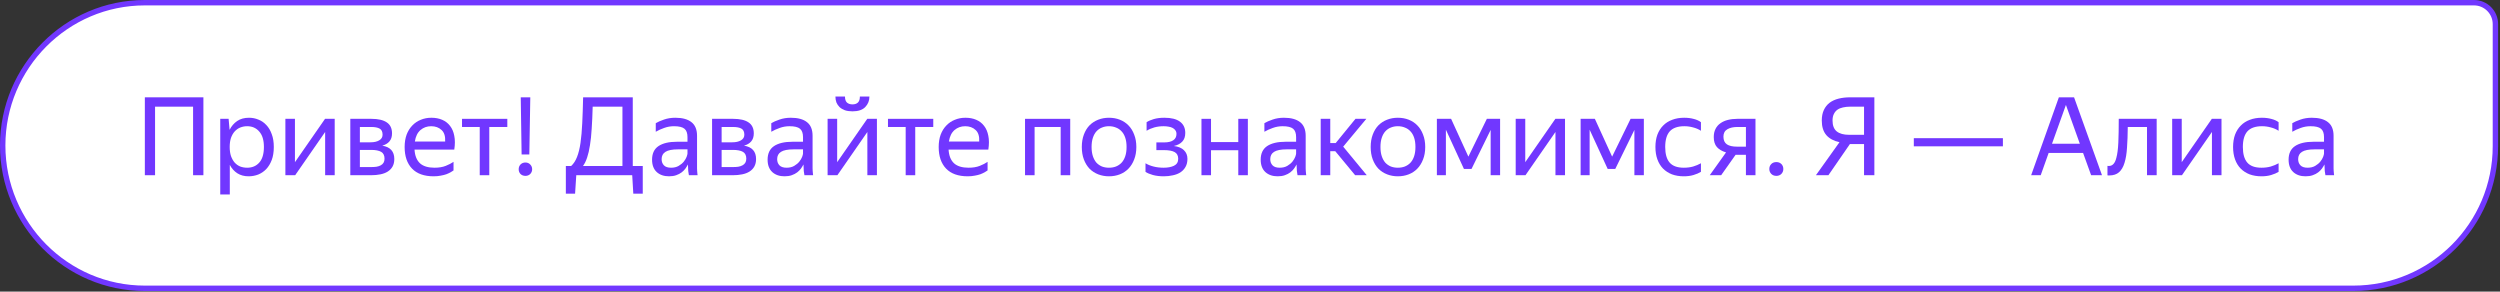 <svg xmlns="http://www.w3.org/2000/svg" width="463" height="54" viewBox="0 0 463 54" fill="none">
  <rect x="0" y="0" width="463" height="54" fill="#333333" stroke="none"/>
  <path d="M26.826 0.5H458.18C460.373 0.5 462.151 2.278 462.151 4.471V27.069C462.151 41.608 450.365 53.395 435.826 53.395H26.826C12.289 53.395 0.5 41.49 0.5 26.947C0.5 12.405 12.289 0.5 26.826 0.5Z" fill="white"></path>
  <path d="M26.826 0.5H458.18C460.373 0.5 462.151 2.278 462.151 4.471V27.069C462.151 41.608 450.365 53.395 435.826 53.395H26.826C12.289 53.395 0.5 41.49 0.5 26.947C0.5 12.405 12.289 0.5 26.826 0.5Z" stroke="#7137FF"></path>
  <path d="M430.487 30.458C430.366 30.699 430.212 30.954 430.024 31.222C429.836 31.477 429.602 31.712 429.32 31.927C429.038 32.141 428.703 32.316 428.314 32.45C427.939 32.584 427.496 32.651 426.986 32.651C426.047 32.651 425.29 32.389 424.713 31.866C424.136 31.33 423.848 30.565 423.848 29.573C423.848 28.433 424.243 27.594 425.035 27.058C425.839 26.521 426.98 26.253 428.455 26.253H430.407V25.388C430.407 24.664 430.219 24.147 429.843 23.839C429.468 23.53 428.824 23.376 427.912 23.376C427.268 23.376 426.658 23.483 426.081 23.698C425.504 23.899 424.988 24.134 424.532 24.402V22.813C424.907 22.585 425.41 22.363 426.041 22.149C426.684 21.921 427.389 21.807 428.153 21.807C429.468 21.807 430.467 22.082 431.151 22.631C431.835 23.168 432.177 24.006 432.177 25.146V30.76C432.177 30.88 432.177 31.021 432.177 31.182C432.19 31.33 432.197 31.484 432.197 31.645C432.211 31.806 432.224 31.96 432.237 32.108C432.251 32.242 432.264 32.356 432.278 32.45H430.668C430.628 32.262 430.588 32 430.547 31.665C430.521 31.316 430.507 31.015 430.507 30.76L430.487 30.458ZM427.369 31.061C427.918 31.061 428.388 30.948 428.777 30.719C429.166 30.491 429.481 30.23 429.722 29.935C429.964 29.626 430.138 29.331 430.246 29.05C430.353 28.755 430.407 28.547 430.407 28.426V27.661H428.636C427.576 27.661 426.805 27.816 426.322 28.124C425.853 28.419 425.618 28.869 425.618 29.472C425.618 29.942 425.759 30.324 426.041 30.619C426.322 30.914 426.765 31.061 427.369 31.061Z" fill="#7137FF"></path>
  <path d="M418.818 32.651C418.013 32.651 417.282 32.53 416.625 32.289C415.981 32.034 415.431 31.678 414.975 31.222C414.519 30.753 414.17 30.183 413.929 29.512C413.688 28.842 413.567 28.077 413.567 27.219C413.567 26.374 413.688 25.616 413.929 24.945C414.184 24.275 414.539 23.711 414.995 23.255C415.451 22.786 416.008 22.43 416.665 22.189C417.322 21.934 418.067 21.807 418.898 21.807C419.542 21.807 420.132 21.88 420.669 22.028C421.205 22.162 421.648 22.363 421.997 22.631V24.221C421.568 23.939 421.085 23.731 420.548 23.597C420.025 23.45 419.482 23.376 418.919 23.376C417.698 23.376 416.799 23.691 416.223 24.322C415.659 24.952 415.378 25.918 415.378 27.219C415.378 28.52 415.653 29.485 416.203 30.116C416.752 30.746 417.624 31.061 418.818 31.061C419.448 31.061 420.025 30.988 420.548 30.84C421.085 30.679 421.568 30.478 421.997 30.237V31.826C421.621 32.054 421.165 32.248 420.629 32.41C420.106 32.57 419.502 32.651 418.818 32.651Z" fill="#7137FF"></path>
  <path d="M404.057 30.035L409.63 22.008H411.421V32.45H409.65V24.442L404.097 32.45H402.287V22.008H404.057V30.035Z" fill="#7137FF"></path>
  <path d="M391.952 29.21C392.139 28.526 392.26 27.601 392.314 26.434C392.367 25.267 392.394 23.792 392.394 22.008H399.416V32.45H397.625V23.517H394.064C394.051 24.952 394.004 26.226 393.923 27.339C393.856 28.453 393.702 29.392 393.46 30.156C393.232 30.921 392.89 31.504 392.434 31.907C391.992 32.295 391.395 32.49 390.644 32.49C390.59 32.49 390.536 32.49 390.483 32.49C390.429 32.49 390.369 32.483 390.302 32.47V30.719C390.369 30.733 390.456 30.739 390.563 30.739C391.247 30.739 391.71 30.23 391.952 29.21Z" fill="#7137FF"></path>
  <path d="M381.301 18.024H384.117L389.288 32.45H387.276L385.787 28.325H379.41L377.941 32.45H376.17L381.301 18.024ZM385.184 26.615L382.609 19.433L380.033 26.615H385.184Z" fill="#7137FF"></path>
  <path d="M354.439 25.59H370.937V27.099H354.439V25.59Z" fill="#7137FF"></path>
  <path d="M337.394 22.33C337.394 21.565 337.521 20.915 337.776 20.378C338.031 19.828 338.387 19.379 338.843 19.03C339.312 18.682 339.869 18.427 340.513 18.266C341.156 18.105 341.867 18.024 342.645 18.024H347.132V32.45H345.22V26.676H342.605L338.621 32.45H336.308L340.673 26.334C339.614 26.106 338.802 25.67 338.239 25.026C337.676 24.369 337.394 23.47 337.394 22.33ZM345.22 24.965V19.755H342.645C342.162 19.755 341.72 19.802 341.317 19.895C340.928 19.976 340.586 20.117 340.291 20.318C340.01 20.519 339.788 20.788 339.627 21.123C339.466 21.445 339.386 21.847 339.386 22.33C339.386 23.242 339.647 23.913 340.171 24.342C340.694 24.758 341.451 24.965 342.444 24.965H345.22Z" fill="#7137FF"></path>
  <path d="M328.984 32.571C328.596 32.571 328.28 32.45 328.039 32.209C327.797 31.954 327.677 31.652 327.677 31.303C327.677 30.928 327.797 30.619 328.039 30.378C328.28 30.136 328.596 30.016 328.984 30.016C329.36 30.016 329.669 30.136 329.91 30.378C330.151 30.619 330.272 30.928 330.272 31.303C330.272 31.652 330.151 31.954 329.91 32.209C329.669 32.45 329.36 32.571 328.984 32.571Z" fill="#7137FF"></path>
  <path d="M317.389 25.388C317.389 24.798 317.497 24.295 317.711 23.879C317.926 23.45 318.228 23.101 318.617 22.833C319.006 22.551 319.468 22.343 320.005 22.209C320.541 22.075 321.125 22.008 321.755 22.008H325.115V32.45H323.345V28.667H321.433L318.758 32.45H316.645L319.663 28.225C318.939 28.01 318.375 27.681 317.973 27.239C317.584 26.796 317.389 26.179 317.389 25.388ZM323.345 27.158V23.517H321.755C321.004 23.517 320.387 23.658 319.904 23.939C319.421 24.221 319.18 24.677 319.18 25.307C319.18 25.965 319.395 26.441 319.824 26.736C320.253 27.017 320.863 27.158 321.655 27.158H323.345Z" fill="#7137FF"></path>
  <path d="M311.837 32.651C311.032 32.651 310.301 32.53 309.644 32.289C309 32.034 308.45 31.678 307.994 31.222C307.538 30.753 307.189 30.183 306.948 29.512C306.706 28.842 306.585 28.077 306.585 27.219C306.585 26.374 306.706 25.616 306.948 24.945C307.202 24.275 307.558 23.711 308.014 23.255C308.47 22.786 309.027 22.43 309.684 22.189C310.341 21.934 311.085 21.807 311.917 21.807C312.561 21.807 313.151 21.88 313.688 22.028C314.224 22.162 314.667 22.363 315.015 22.631V24.221C314.586 23.939 314.103 23.731 313.567 23.597C313.044 23.45 312.501 23.376 311.937 23.376C310.717 23.376 309.818 23.691 309.241 24.322C308.678 24.952 308.396 25.918 308.396 27.219C308.396 28.52 308.671 29.485 309.221 30.116C309.771 30.746 310.643 31.061 311.837 31.061C312.467 31.061 313.044 30.988 313.567 30.84C314.103 30.679 314.586 30.478 315.015 30.237V31.826C314.64 32.054 314.184 32.248 313.647 32.41C313.124 32.57 312.521 32.651 311.837 32.651Z" fill="#7137FF"></path>
  <path d="M302.69 24.06L299.149 31.283H297.741L294.401 24.02V32.45H292.731V22.008H295.367L298.566 29.009L301.986 22.008H304.441V32.45H302.69V24.06Z" fill="#7137FF"></path>
  <path d="M282.478 30.035L288.051 22.008H289.841V32.45H288.071V24.442L282.518 32.45H280.707V22.008H282.478V30.035Z" fill="#7137FF"></path>
  <path d="M276.068 24.06L272.527 31.283H271.119L267.779 24.02V32.45H266.109V22.008H268.745L271.943 29.009L275.364 22.008H277.818V32.45H276.068V24.06Z" fill="#7137FF"></path>
  <path d="M258.881 32.651C258.17 32.651 257.506 32.53 256.889 32.289C256.272 32.047 255.736 31.699 255.28 31.242C254.837 30.773 254.488 30.203 254.233 29.532C253.978 28.862 253.851 28.09 253.851 27.219C253.851 26.36 253.978 25.596 254.233 24.925C254.488 24.241 254.837 23.671 255.28 23.215C255.736 22.759 256.272 22.41 256.889 22.169C257.506 21.927 258.17 21.807 258.881 21.807C259.605 21.807 260.276 21.927 260.893 22.169C261.51 22.41 262.04 22.759 262.482 23.215C262.938 23.671 263.294 24.241 263.549 24.925C263.817 25.596 263.951 26.36 263.951 27.219C263.951 28.09 263.817 28.862 263.549 29.532C263.294 30.203 262.938 30.773 262.482 31.242C262.04 31.699 261.51 32.047 260.893 32.289C260.276 32.53 259.605 32.651 258.881 32.651ZM258.881 31.061C259.35 31.061 259.78 30.988 260.169 30.84C260.571 30.679 260.92 30.445 261.215 30.136C261.51 29.814 261.738 29.412 261.899 28.929C262.06 28.446 262.14 27.876 262.14 27.219C262.14 26.561 262.06 25.991 261.899 25.509C261.738 25.026 261.51 24.63 261.215 24.322C260.92 24 260.571 23.765 260.169 23.617C259.78 23.456 259.35 23.376 258.881 23.376C258.411 23.376 257.982 23.456 257.593 23.617C257.204 23.765 256.862 24 256.567 24.322C256.285 24.63 256.064 25.026 255.903 25.509C255.742 25.991 255.662 26.561 255.662 27.219C255.662 27.876 255.742 28.446 255.903 28.929C256.064 29.412 256.285 29.814 256.567 30.136C256.862 30.445 257.204 30.679 257.593 30.84C257.982 30.988 258.411 31.061 258.881 31.061Z" fill="#7137FF"></path>
  <path d="M247.291 28.003H246.365V32.45H244.595V22.008H246.365V26.494H247.371L251.033 22.008H253.045L248.759 27.158L253.125 32.45H250.973L247.291 28.003Z" fill="#7137FF"></path>
  <path d="M240.121 30.458C240 30.699 239.846 30.954 239.658 31.222C239.47 31.477 239.236 31.712 238.954 31.927C238.672 32.141 238.337 32.316 237.948 32.45C237.572 32.584 237.13 32.651 236.62 32.651C235.681 32.651 234.923 32.389 234.347 31.866C233.77 31.33 233.481 30.565 233.481 29.573C233.481 28.433 233.877 27.594 234.668 27.058C235.473 26.521 236.613 26.253 238.089 26.253H240.04V25.388C240.04 24.664 239.853 24.147 239.477 23.839C239.101 23.53 238.458 23.376 237.546 23.376C236.902 23.376 236.291 23.483 235.715 23.698C235.138 23.899 234.622 24.134 234.166 24.402V22.813C234.541 22.585 235.044 22.363 235.674 22.149C236.318 21.921 237.022 21.807 237.787 21.807C239.101 21.807 240.101 22.082 240.785 22.631C241.469 23.168 241.811 24.006 241.811 25.146V30.76C241.811 30.88 241.811 31.021 241.811 31.182C241.824 31.33 241.831 31.484 241.831 31.645C241.844 31.806 241.858 31.96 241.871 32.108C241.885 32.242 241.898 32.356 241.911 32.45H240.302C240.262 32.262 240.221 32 240.181 31.665C240.154 31.316 240.141 31.015 240.141 30.76L240.121 30.458ZM237.002 31.061C237.552 31.061 238.022 30.948 238.411 30.719C238.8 30.491 239.115 30.23 239.356 29.935C239.598 29.626 239.772 29.331 239.879 29.05C239.987 28.755 240.04 28.547 240.04 28.426V27.661H238.27C237.21 27.661 236.439 27.816 235.956 28.124C235.487 28.419 235.252 28.869 235.252 29.472C235.252 29.942 235.393 30.324 235.674 30.619C235.956 30.914 236.399 31.061 237.002 31.061Z" fill="#7137FF"></path>
  <path d="M229.331 27.822H224.281V32.45H222.511V22.008H224.281V26.313H229.331V22.008H231.102V32.45H229.331V27.822Z" fill="#7137FF"></path>
  <path d="M219.914 29.412C219.914 30.002 219.793 30.505 219.552 30.921C219.324 31.323 219.009 31.658 218.606 31.927C218.204 32.181 217.734 32.362 217.198 32.47C216.675 32.59 216.125 32.651 215.548 32.651C214.784 32.651 214.106 32.57 213.516 32.41C212.939 32.248 212.483 32.054 212.148 31.826V30.237C212.564 30.491 213.06 30.693 213.637 30.84C214.214 30.988 214.837 31.061 215.508 31.061C216.272 31.061 216.909 30.941 217.419 30.699C217.942 30.445 218.204 30.015 218.204 29.412C218.204 28.822 217.983 28.406 217.54 28.164C217.111 27.923 216.447 27.802 215.548 27.802H214.16V26.374H215.608C216.346 26.374 216.909 26.24 217.298 25.971C217.687 25.703 217.882 25.314 217.882 24.804C217.882 24.536 217.815 24.315 217.681 24.14C217.56 23.953 217.392 23.805 217.178 23.698C216.963 23.577 216.708 23.497 216.413 23.456C216.132 23.403 215.83 23.376 215.508 23.376C214.891 23.376 214.314 23.45 213.778 23.597C213.255 23.745 212.778 23.953 212.349 24.221V22.631C212.698 22.404 213.147 22.209 213.697 22.048C214.26 21.887 214.911 21.807 215.649 21.807C216.923 21.807 217.882 22.048 218.526 22.531C219.183 23.014 219.512 23.711 219.512 24.623C219.512 25.307 219.324 25.844 218.948 26.233C218.586 26.622 218.07 26.89 217.399 27.038C218.231 27.145 218.854 27.407 219.27 27.822C219.699 28.238 219.914 28.768 219.914 29.412Z" fill="#7137FF"></path>
  <path d="M205.38 32.651C204.67 32.651 204.006 32.53 203.389 32.289C202.772 32.047 202.235 31.699 201.779 31.242C201.336 30.773 200.988 30.203 200.733 29.532C200.478 28.862 200.351 28.09 200.351 27.219C200.351 26.36 200.478 25.596 200.733 24.925C200.988 24.241 201.336 23.671 201.779 23.215C202.235 22.759 202.772 22.41 203.389 22.169C204.006 21.927 204.67 21.807 205.38 21.807C206.105 21.807 206.775 21.927 207.392 22.169C208.009 22.41 208.539 22.759 208.982 23.215C209.438 23.671 209.793 24.241 210.048 24.925C210.316 25.596 210.45 26.36 210.45 27.219C210.45 28.09 210.316 28.862 210.048 29.532C209.793 30.203 209.438 30.773 208.982 31.242C208.539 31.699 208.009 32.047 207.392 32.289C206.775 32.53 206.105 32.651 205.38 32.651ZM205.38 31.061C205.85 31.061 206.279 30.988 206.668 30.84C207.07 30.679 207.419 30.445 207.714 30.136C208.009 29.814 208.237 29.412 208.398 28.929C208.559 28.446 208.64 27.876 208.64 27.219C208.64 26.561 208.559 25.991 208.398 25.509C208.237 25.026 208.009 24.63 207.714 24.322C207.419 24 207.07 23.765 206.668 23.617C206.279 23.456 205.85 23.376 205.38 23.376C204.911 23.376 204.482 23.456 204.093 23.617C203.704 23.765 203.362 24 203.067 24.322C202.785 24.63 202.564 25.026 202.403 25.509C202.242 25.991 202.161 26.561 202.161 27.219C202.161 27.876 202.242 28.446 202.403 28.929C202.564 29.412 202.785 29.814 203.067 30.136C203.362 30.445 203.704 30.679 204.093 30.84C204.482 30.988 204.911 31.061 205.38 31.061Z" fill="#7137FF"></path>
  <path d="M189.836 22.008H198.206V32.45H196.436V23.517H191.607V32.45H189.836V22.008Z" fill="#7137FF"></path>
  <path d="M182.899 31.564C182.752 31.672 182.571 31.786 182.356 31.907C182.142 32.027 181.88 32.148 181.571 32.269C181.263 32.376 180.914 32.463 180.525 32.53C180.136 32.611 179.7 32.651 179.218 32.651C177.46 32.651 176.126 32.175 175.214 31.222C174.302 30.27 173.846 28.936 173.846 27.219C173.846 26.374 173.966 25.616 174.208 24.945C174.463 24.275 174.811 23.711 175.254 23.255C175.697 22.786 176.22 22.43 176.823 22.189C177.427 21.934 178.084 21.807 178.795 21.807C179.546 21.807 180.217 21.934 180.807 22.189C181.397 22.444 181.88 22.819 182.256 23.316C182.644 23.812 182.906 24.429 183.04 25.166C183.188 25.891 183.188 26.736 183.04 27.702H175.677C175.744 28.828 176.079 29.673 176.683 30.237C177.286 30.787 178.185 31.061 179.378 31.061C180.183 31.061 180.874 30.948 181.451 30.719C182.028 30.491 182.51 30.243 182.899 29.975V31.564ZM178.755 23.376C177.99 23.376 177.333 23.611 176.783 24.08C176.233 24.55 175.884 25.26 175.737 26.213H181.35C181.404 25.247 181.183 24.536 180.686 24.08C180.19 23.611 179.546 23.376 178.755 23.376Z" fill="#7137FF"></path>
  <path d="M169.502 23.517V32.45H167.731V23.517H164.452V22.008H172.841V23.517H169.502Z" fill="#7137FF"></path>
  <path d="M157.88 20.62C157.343 20.62 156.874 20.553 156.471 20.419C156.082 20.271 155.754 20.077 155.486 19.835C155.231 19.581 155.036 19.292 154.902 18.97C154.781 18.635 154.721 18.273 154.721 17.884H156.492C156.492 18.393 156.612 18.762 156.854 18.99C157.109 19.218 157.451 19.332 157.88 19.332C158.309 19.332 158.644 19.218 158.886 18.99C159.127 18.762 159.248 18.393 159.248 17.884H161.018C161.018 18.648 160.757 19.299 160.234 19.835C159.724 20.358 158.939 20.62 157.88 20.62ZM155.043 30.036L160.616 22.008H162.407V32.45H160.636V24.443L155.083 32.45H153.272V22.008H155.043V30.036Z" fill="#7137FF"></path>
  <path d="M148.799 30.458C148.678 30.699 148.524 30.954 148.336 31.222C148.148 31.477 147.913 31.712 147.632 31.927C147.35 32.141 147.015 32.316 146.626 32.45C146.25 32.584 145.807 32.651 145.298 32.651C144.359 32.651 143.601 32.389 143.024 31.866C142.448 31.33 142.159 30.565 142.159 29.573C142.159 28.433 142.555 27.594 143.346 27.058C144.151 26.521 145.291 26.253 146.766 26.253H148.718V25.388C148.718 24.664 148.53 24.147 148.155 23.839C147.779 23.53 147.135 23.376 146.223 23.376C145.579 23.376 144.969 23.483 144.392 23.698C143.816 23.899 143.299 24.134 142.843 24.402V22.813C143.219 22.585 143.722 22.363 144.352 22.149C144.996 21.921 145.7 21.807 146.465 21.807C147.779 21.807 148.778 22.082 149.462 22.631C150.147 23.168 150.489 24.006 150.489 25.146V30.76C150.489 30.88 150.489 31.021 150.489 31.182C150.502 31.33 150.509 31.484 150.509 31.645C150.522 31.806 150.535 31.96 150.549 32.108C150.562 32.242 150.576 32.356 150.589 32.45H148.98C148.939 32.262 148.899 32 148.859 31.665C148.832 31.316 148.819 31.015 148.819 30.76L148.799 30.458ZM145.68 31.061C146.23 31.061 146.699 30.948 147.088 30.719C147.477 30.491 147.793 30.23 148.034 29.935C148.275 29.626 148.45 29.331 148.557 29.05C148.664 28.755 148.718 28.547 148.718 28.426V27.661H146.948C145.888 27.661 145.117 27.816 144.634 28.124C144.164 28.419 143.93 28.869 143.93 29.472C143.93 29.942 144.071 30.324 144.352 30.619C144.634 30.914 145.076 31.061 145.68 31.061Z" fill="#7137FF"></path>
  <path d="M131.876 22.008H135.779C137.04 22.008 137.992 22.229 138.636 22.672C139.28 23.101 139.602 23.778 139.602 24.704C139.602 25.321 139.441 25.817 139.119 26.193C138.81 26.555 138.368 26.816 137.791 26.977C139.28 27.219 140.024 28.044 140.024 29.452C140.024 29.988 139.917 30.451 139.702 30.84C139.488 31.216 139.193 31.524 138.817 31.766C138.442 32.007 137.986 32.181 137.449 32.289C136.926 32.396 136.356 32.45 135.739 32.45H131.876V22.008ZM133.646 23.517V26.354H135.618C136.289 26.354 136.825 26.233 137.228 25.991C137.643 25.75 137.851 25.401 137.851 24.945C137.851 24.395 137.67 24.02 137.308 23.819C136.946 23.617 136.43 23.517 135.759 23.517H133.646ZM133.646 27.762V30.941H135.719C136.094 30.941 136.43 30.921 136.725 30.88C137.033 30.827 137.295 30.739 137.509 30.619C137.737 30.498 137.912 30.337 138.032 30.136C138.153 29.935 138.214 29.687 138.214 29.392C138.214 28.788 138.006 28.366 137.59 28.124C137.174 27.883 136.55 27.762 135.719 27.762H133.646Z" fill="#7137FF"></path>
  <path d="M127.402 30.458C127.281 30.699 127.127 30.954 126.939 31.222C126.752 31.477 126.517 31.712 126.235 31.927C125.953 32.141 125.618 32.316 125.229 32.45C124.854 32.584 124.411 32.651 123.901 32.651C122.962 32.651 122.205 32.389 121.628 31.866C121.051 31.33 120.763 30.565 120.763 29.573C120.763 28.433 121.158 27.594 121.95 27.058C122.754 26.521 123.895 26.253 125.37 26.253H127.322V25.388C127.322 24.664 127.134 24.147 126.758 23.839C126.383 23.53 125.739 23.376 124.827 23.376C124.183 23.376 123.573 23.483 122.996 23.698C122.419 23.899 121.903 24.134 121.447 24.402V22.813C121.822 22.585 122.325 22.363 122.956 22.149C123.6 21.921 124.304 21.807 125.068 21.807C126.383 21.807 127.382 22.082 128.066 22.631C128.75 23.168 129.092 24.006 129.092 25.146V30.76C129.092 30.88 129.092 31.021 129.092 31.182C129.105 31.33 129.112 31.484 129.112 31.645C129.126 31.806 129.139 31.96 129.152 32.108C129.166 32.242 129.179 32.356 129.193 32.45H127.583C127.543 32.262 127.503 32 127.462 31.665C127.436 31.316 127.422 31.015 127.422 30.76L127.402 30.458ZM124.284 31.061C124.833 31.061 125.303 30.948 125.692 30.719C126.081 30.491 126.396 30.23 126.638 29.935C126.879 29.626 127.053 29.331 127.161 29.05C127.268 28.755 127.322 28.547 127.322 28.426V27.661H125.551C124.491 27.661 123.72 27.816 123.237 28.124C122.768 28.419 122.533 28.869 122.533 29.472C122.533 29.942 122.674 30.324 122.956 30.619C123.237 30.914 123.68 31.061 124.284 31.061Z" fill="#7137FF"></path>
  <path d="M117.188 30.74H119.039V35.87H117.288L117.087 32.45H106.726L106.505 35.87H104.794V30.74H105.78C106.236 30.324 106.598 29.767 106.867 29.07C107.148 28.359 107.363 27.487 107.511 26.454C107.658 25.422 107.765 24.208 107.832 22.813C107.899 21.418 107.953 19.822 107.993 18.024H117.188V30.74ZM115.277 30.74V19.755H109.764C109.724 21.284 109.663 22.638 109.583 23.819C109.516 24.986 109.408 26.012 109.261 26.897C109.127 27.782 108.952 28.54 108.738 29.171C108.537 29.787 108.282 30.311 107.973 30.74H115.277Z" fill="#7137FF"></path>
  <path d="M98.212 18.024L98.031 28.607H96.603L96.442 18.024H98.212ZM97.307 32.571C96.945 32.571 96.643 32.457 96.402 32.229C96.174 31.987 96.06 31.692 96.06 31.343C96.06 30.995 96.174 30.7 96.402 30.458C96.643 30.217 96.945 30.096 97.307 30.096C97.669 30.096 97.964 30.217 98.192 30.458C98.434 30.7 98.554 30.995 98.554 31.343C98.554 31.692 98.434 31.987 98.192 32.229C97.964 32.457 97.669 32.571 97.307 32.571Z" fill="#7137FF"></path>
  <path d="M90.616 23.517V32.45H88.846V23.517H85.566V22.008H93.956V23.517H90.616Z" fill="#7137FF"></path>
  <path d="M83.993 31.564C83.846 31.672 83.665 31.786 83.45 31.907C83.235 32.027 82.974 32.148 82.665 32.269C82.357 32.376 82.008 32.463 81.619 32.53C81.23 32.611 80.794 32.651 80.311 32.651C78.554 32.651 77.22 32.175 76.308 31.222C75.395 30.27 74.939 28.936 74.939 27.219C74.939 26.374 75.06 25.616 75.302 24.945C75.556 24.275 75.905 23.711 76.348 23.255C76.79 22.786 77.314 22.43 77.917 22.189C78.521 21.934 79.178 21.807 79.889 21.807C80.64 21.807 81.311 21.934 81.901 22.189C82.491 22.444 82.974 22.819 83.349 23.316C83.738 23.812 84 24.429 84.134 25.166C84.281 25.891 84.281 26.736 84.134 27.702H76.77C76.837 28.828 77.173 29.673 77.776 30.237C78.38 30.787 79.278 31.061 80.472 31.061C81.277 31.061 81.968 30.948 82.544 30.719C83.121 30.491 83.604 30.243 83.993 29.975V31.564ZM79.849 23.376C79.084 23.376 78.427 23.611 77.877 24.08C77.327 24.55 76.978 25.26 76.831 26.213H82.444C82.498 25.247 82.276 24.536 81.78 24.08C81.284 23.611 80.64 23.376 79.849 23.376Z" fill="#7137FF"></path>
  <path d="M64.877 22.008H68.781C70.041 22.008 70.994 22.229 71.638 22.672C72.281 23.101 72.603 23.778 72.603 24.704C72.603 25.321 72.442 25.817 72.12 26.193C71.812 26.555 71.369 26.816 70.793 26.977C72.281 27.219 73.026 28.044 73.026 29.452C73.026 29.988 72.918 30.451 72.704 30.84C72.489 31.216 72.194 31.524 71.819 31.766C71.443 32.007 70.987 32.181 70.451 32.289C69.927 32.396 69.357 32.45 68.74 32.45H64.877V22.008ZM66.648 23.517V26.354H68.62C69.29 26.354 69.827 26.233 70.229 25.991C70.645 25.75 70.853 25.401 70.853 24.945C70.853 24.395 70.672 24.02 70.31 23.819C69.948 23.617 69.431 23.517 68.76 23.517H66.648ZM66.648 27.762V30.941H68.72C69.096 30.941 69.431 30.921 69.726 30.88C70.035 30.827 70.296 30.739 70.511 30.619C70.739 30.498 70.913 30.337 71.034 30.136C71.155 29.935 71.215 29.687 71.215 29.392C71.215 28.788 71.007 28.366 70.591 28.124C70.175 27.883 69.552 27.762 68.72 27.762H66.648Z" fill="#7137FF"></path>
  <path d="M54.623 30.035L60.197 22.008H61.987V32.45H60.217V24.442L54.664 32.45H52.853V22.008H54.623V30.035Z" fill="#7137FF"></path>
  <path d="M46.041 32.651C45.236 32.651 44.538 32.463 43.948 32.088C43.371 31.712 42.909 31.196 42.56 30.538V36.011H40.79V22.008H42.339L42.52 24.04C42.868 23.356 43.338 22.813 43.928 22.41C44.518 22.008 45.249 21.807 46.121 21.807C46.725 21.807 47.301 21.921 47.851 22.149C48.415 22.363 48.904 22.699 49.32 23.155C49.749 23.597 50.085 24.161 50.326 24.845C50.581 25.515 50.708 26.307 50.708 27.219C50.708 28.144 50.581 28.949 50.326 29.633C50.071 30.304 49.729 30.867 49.3 31.323C48.871 31.766 48.374 32.101 47.811 32.329C47.248 32.544 46.658 32.651 46.041 32.651ZM45.779 31.061C46.705 31.061 47.449 30.746 48.012 30.116C48.589 29.472 48.877 28.506 48.877 27.219C48.877 25.958 48.589 25.006 48.012 24.362C47.449 23.705 46.705 23.376 45.779 23.376C45.323 23.376 44.894 23.456 44.492 23.617C44.102 23.778 43.761 24.02 43.465 24.342C43.184 24.65 42.956 25.046 42.781 25.529C42.62 26.012 42.54 26.575 42.54 27.219C42.54 27.863 42.62 28.426 42.781 28.909C42.956 29.392 43.184 29.794 43.465 30.116C43.761 30.438 44.102 30.679 44.492 30.84C44.894 30.988 45.323 31.061 45.779 31.061Z" fill="#7137FF"></path>
  <path d="M26.826 18.024H37.67V32.45H35.759V19.755H28.717V32.45H26.826V18.024Z" fill="#7137FF"></path>
</svg>
